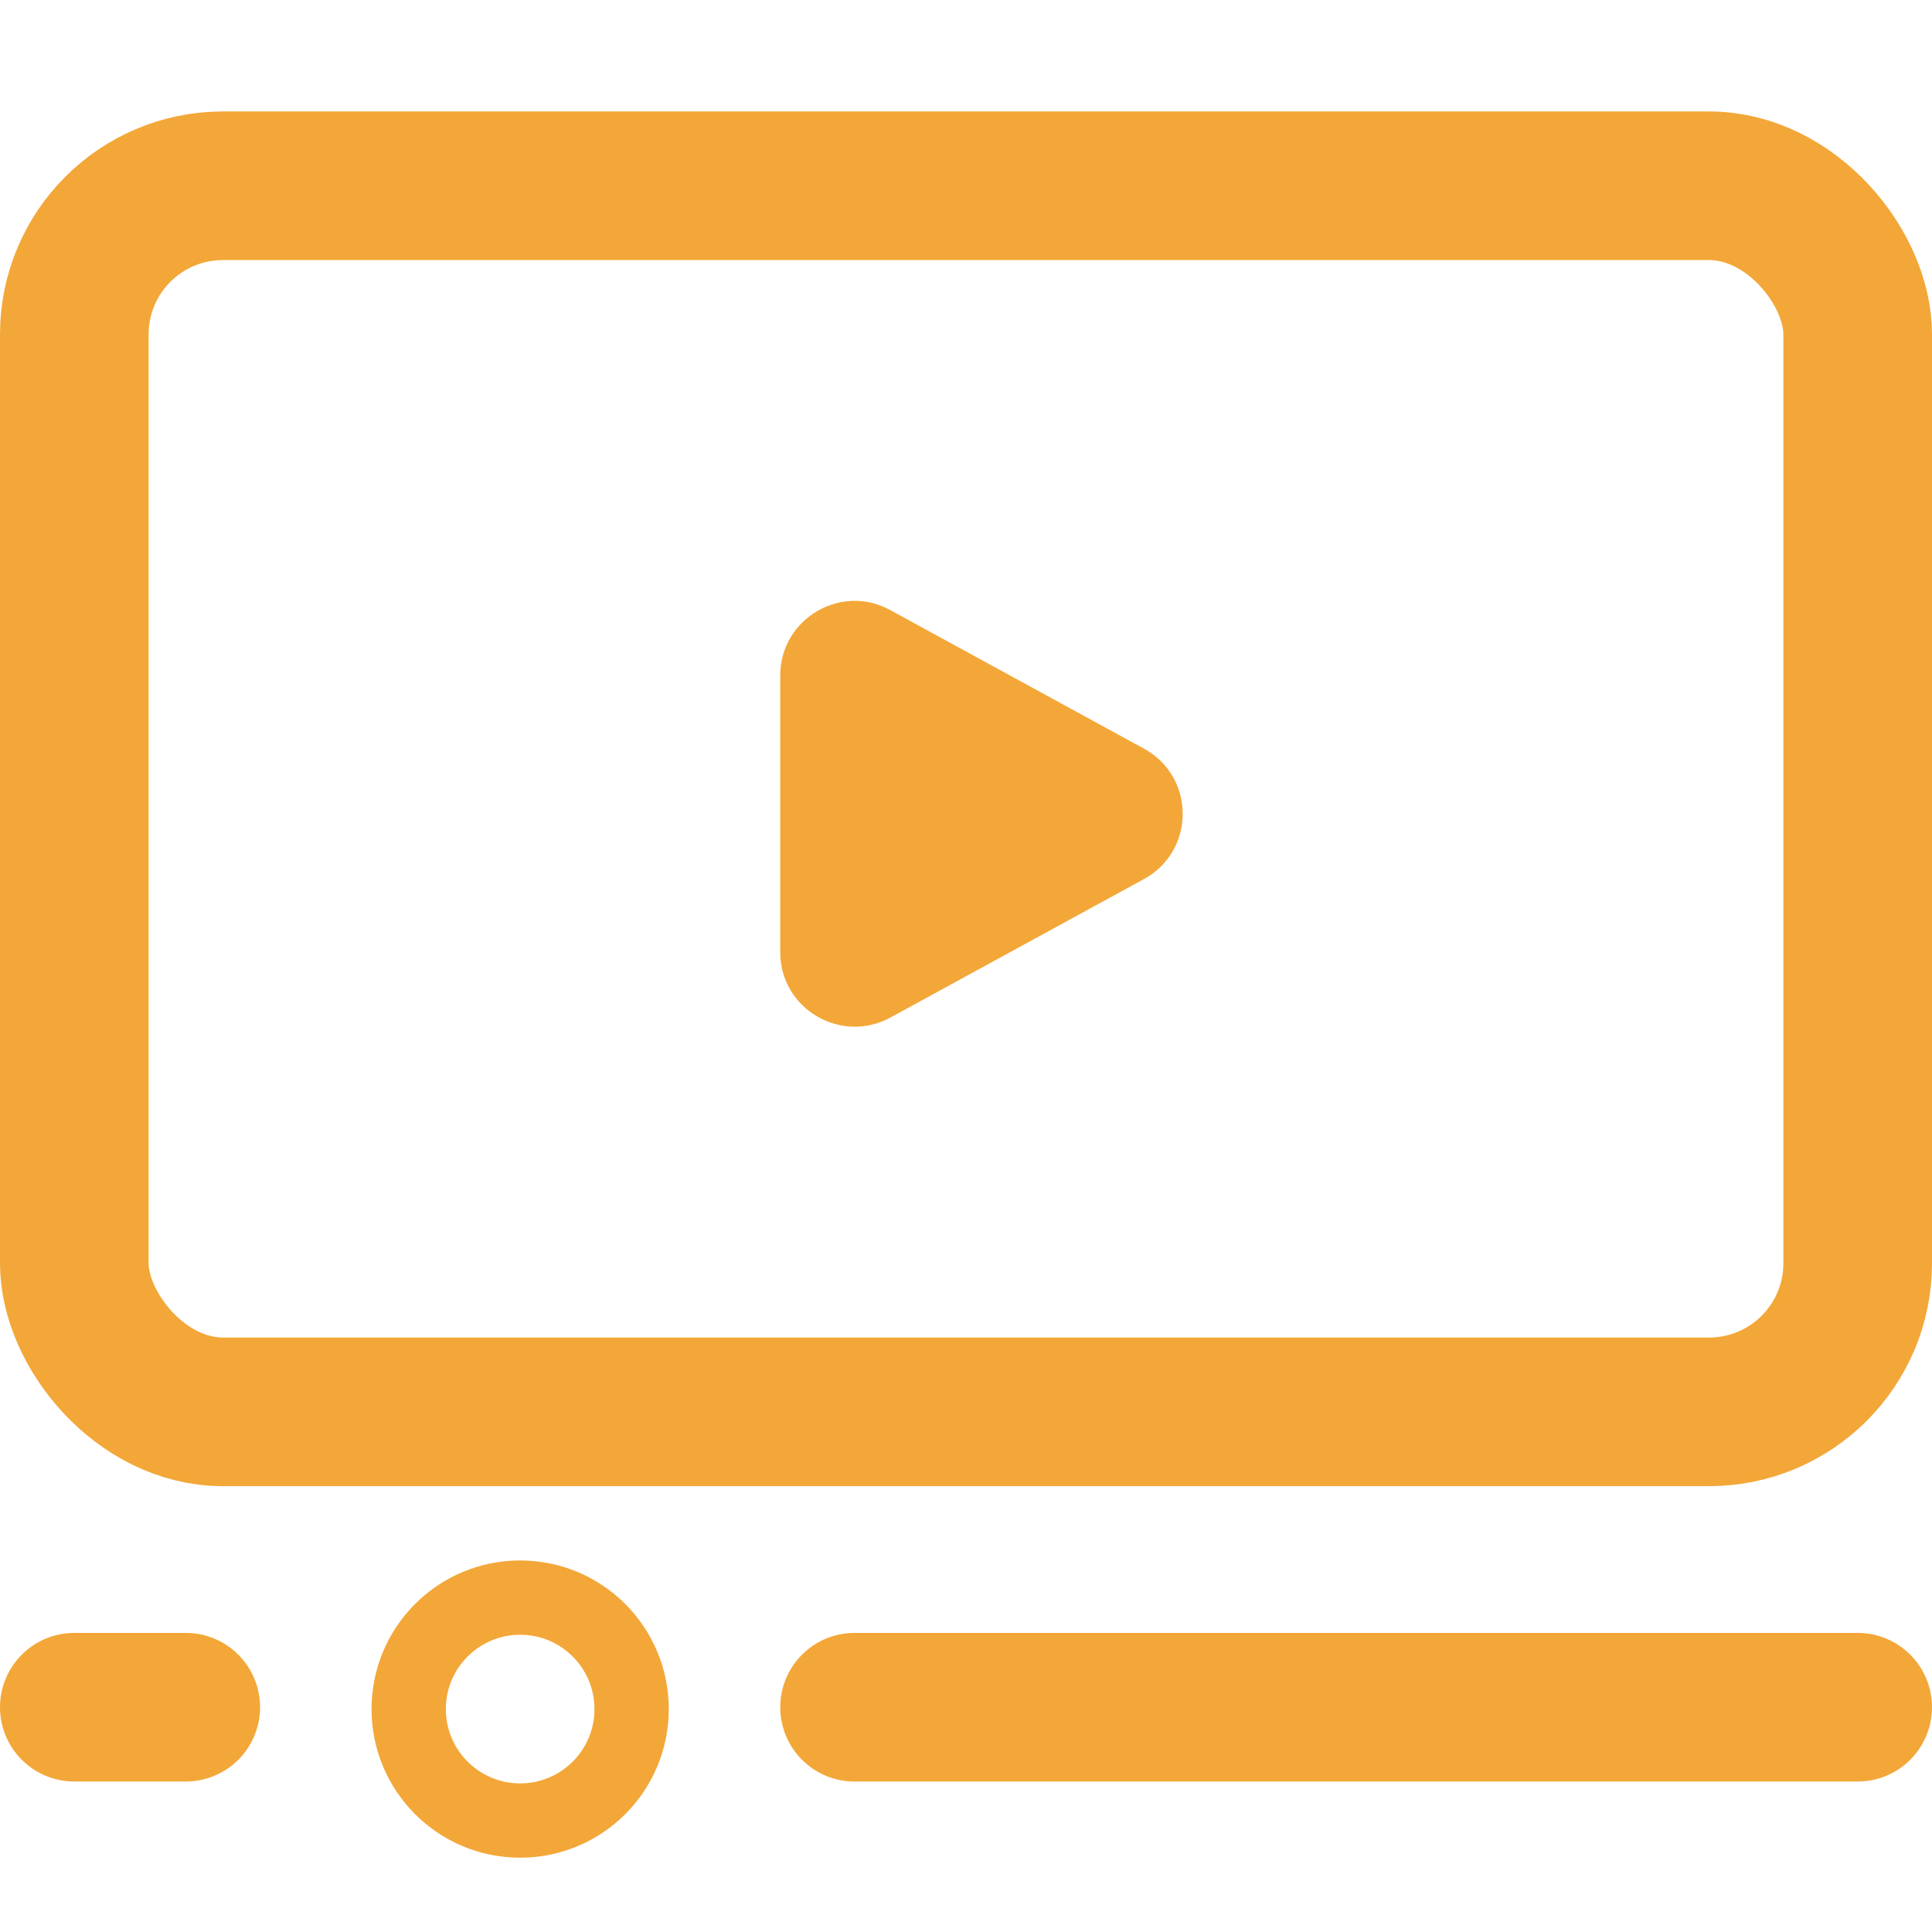 <svg xmlns="http://www.w3.org/2000/svg" id="Layer_1" data-name="Layer 1" viewBox="0 0 52 52"><defs><style>      .cls-1 {        stroke-linejoin: round;      }      .cls-1, .cls-2 {        stroke-width: 4px;      }      .cls-1, .cls-2, .cls-3 {        fill: none;        stroke: #f3a738;        stroke-linecap: round;      }      .cls-4 {        fill: #f3a738;        stroke-width: 0px;      }      .cls-2, .cls-3 {        stroke-miterlimit: 10;      }      .cls-3 {        stroke-width: 2px;      }    </style></defs><rect class="cls-1" x="2" y="5" width="48" height="33" rx="4" ry="4"></rect><path class="cls-4" d="M30.79,20.15l-6.83-3.73c-1.33-.73-2.96.24-2.96,1.76v7.45c0,1.52,1.63,2.48,2.96,1.76l6.83-3.73c1.39-.76,1.39-2.75,0-3.51Z"></path><line class="cls-2" x1="23" y1="45.95" x2="50" y2="45.95"></line><line class="cls-2" x1="2" y1="45.95" x2="5" y2="45.95"></line><circle class="cls-3" cx="14" cy="46" r="3"></circle></svg>
